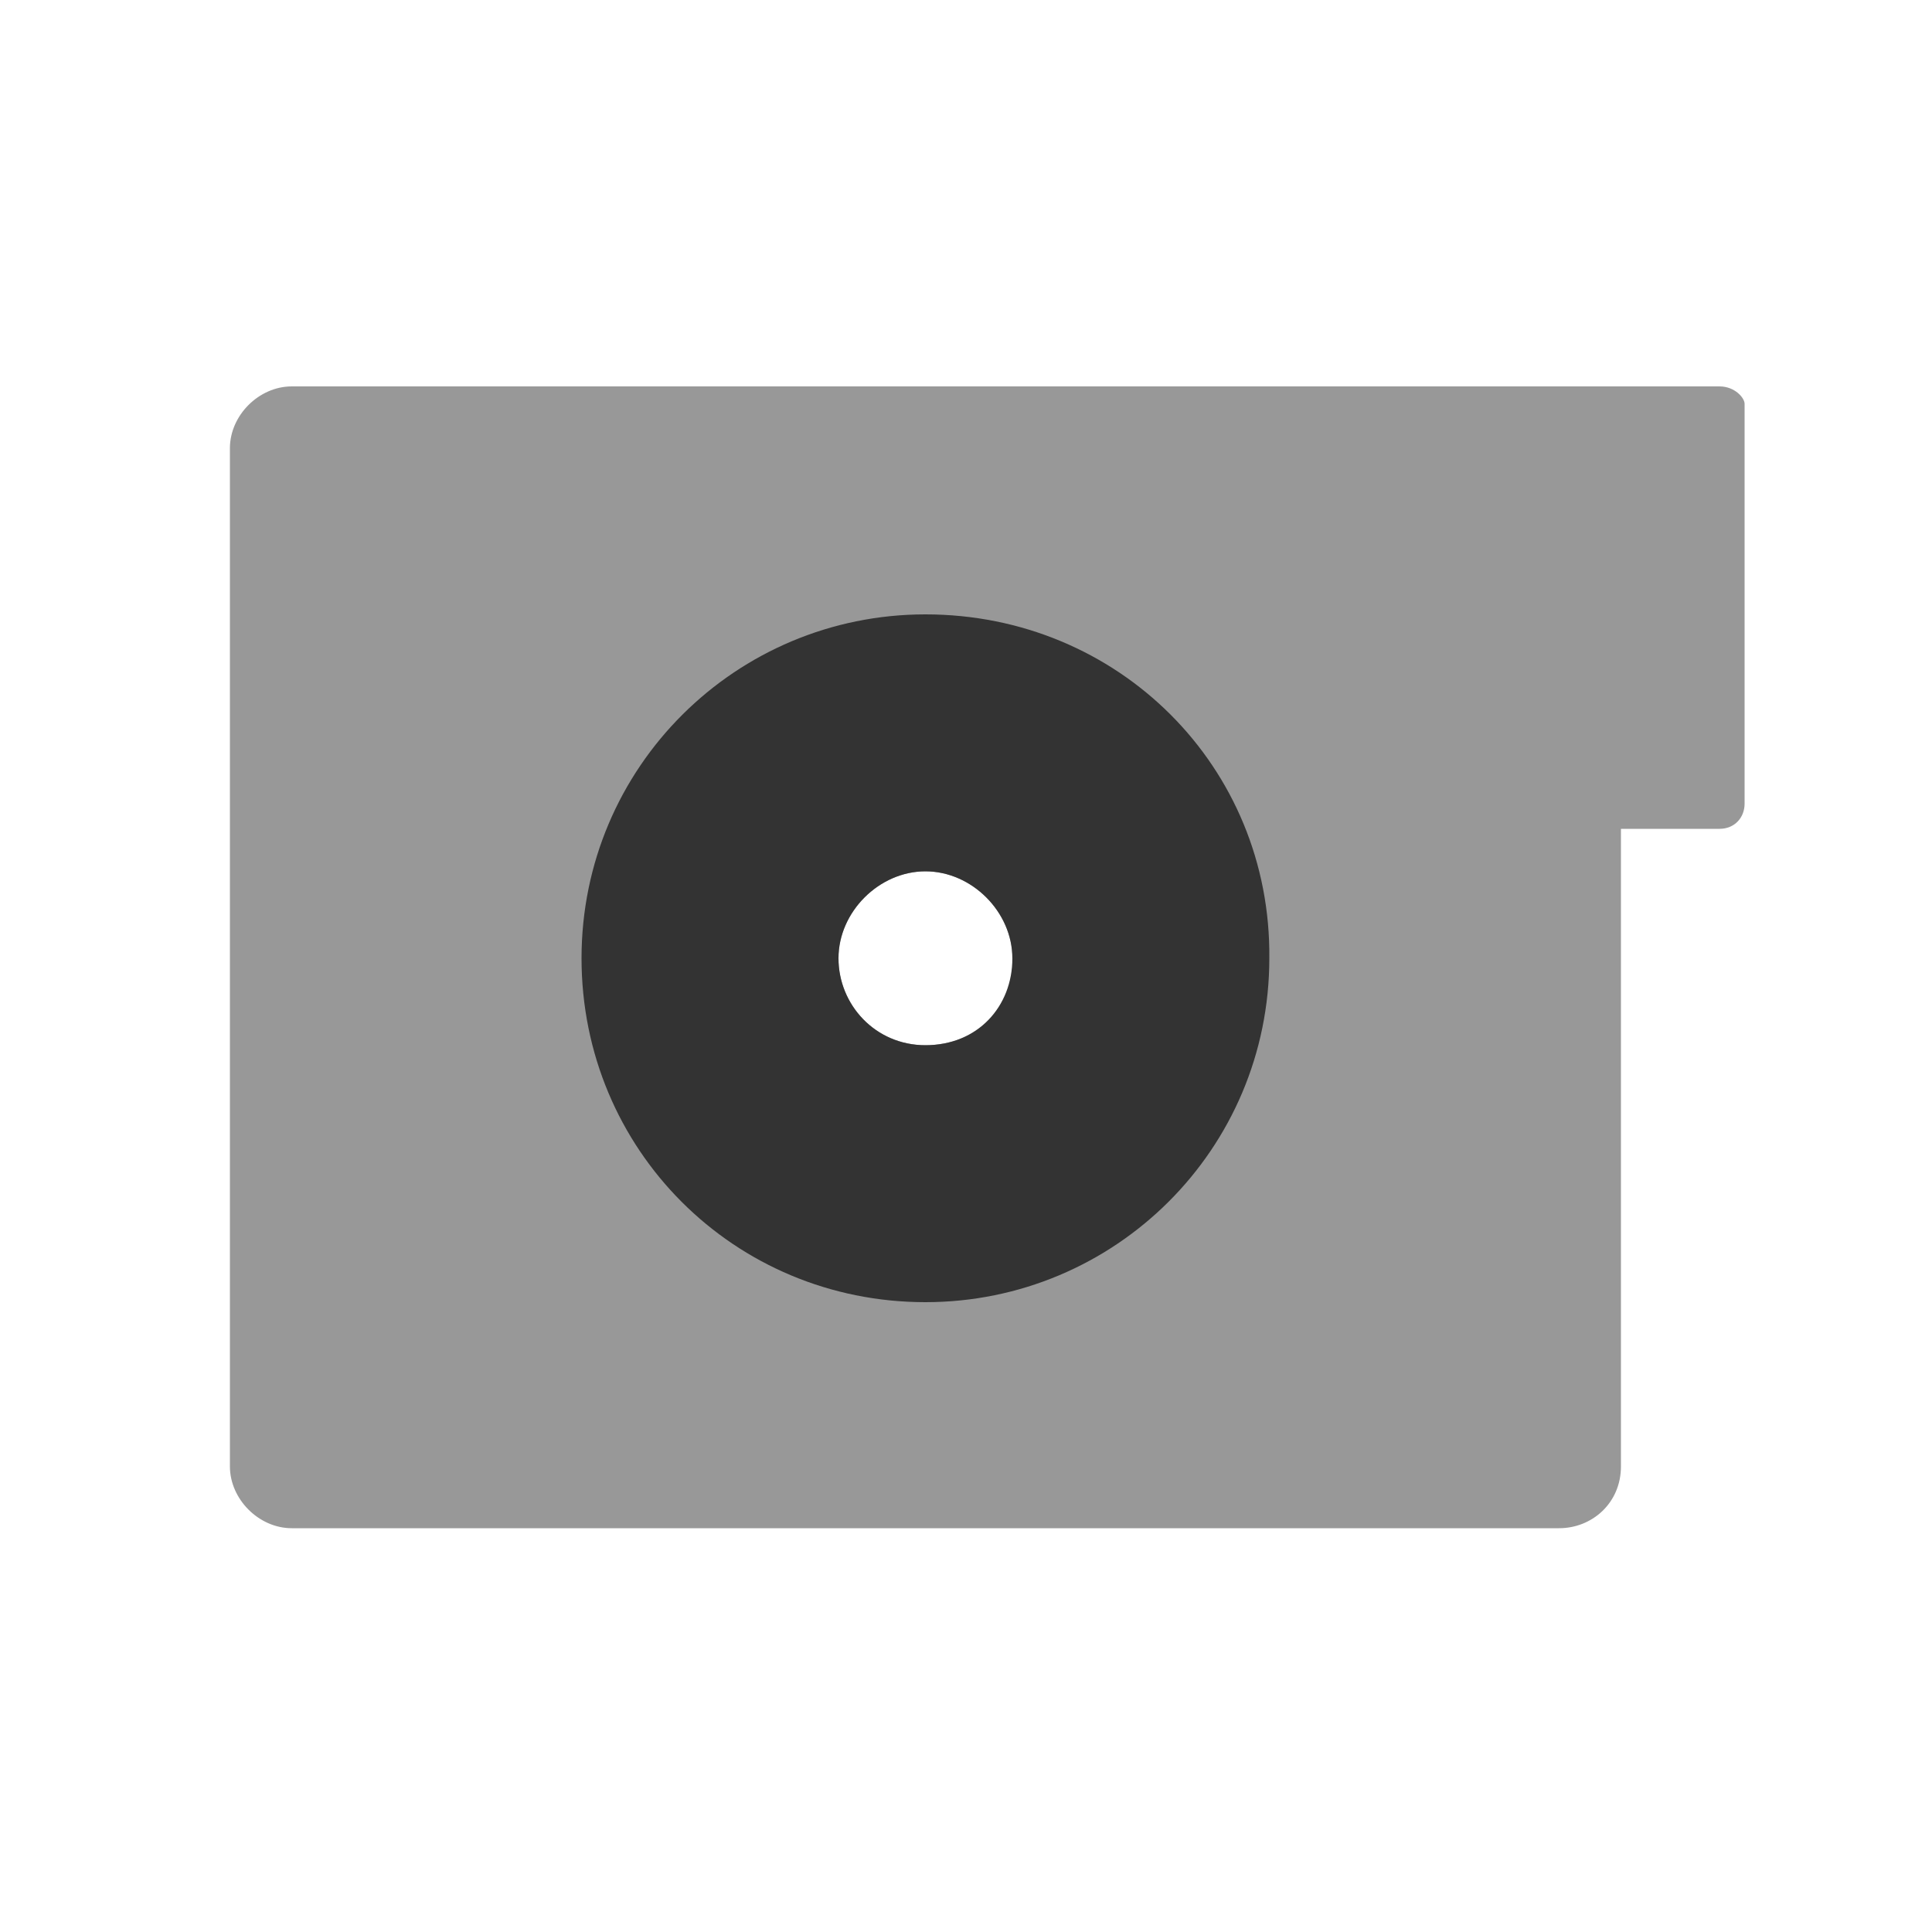 <?xml version="1.0" encoding="utf-8"?>
<!-- Generator: Adobe Illustrator 25.1.0, SVG Export Plug-In . SVG Version: 6.00 Build 0)  -->
<svg version="1.1" id="圖層_1" xmlns="http://www.w3.org/2000/svg" xmlns:xlink="http://www.w3.org/1999/xlink" x="0px" y="0px"
	 viewBox="0 0 100 100" style="enable-background:new 0 0 100 100;" xml:space="preserve">
<style type="text/css">
	.st0{fill:none;}
	.st1{opacity:0.5;fill:#333333;enable-background:new    ;}
	.st2{fill:#333333;}
</style>
<rect class="st0" width="100" height="100"/>
<path class="st1" d="M89,20H15.1c-1.7,0-3.2,1.5-3.2,3.2l0,0v52.7c0,1.7,1.5,3.2,3.2,3.2l0,0h65.6c1.7,0,3.2-1.3,3.2-3.2l0,0v-33H89
	c0.8,0,1.3-0.6,1.3-1.3V20.9C90.3,20.6,89.8,20,89,20z M47.9,54.1c-2.6,0-4.5-2.1-4.5-4.5s2.1-4.5,4.5-4.5s4.5,2.1,4.5,4.5
	C52.6,52.1,50.6,54.1,47.9,54.1L47.9,54.1z"/>
<path class="st2" d="M47.9,31.8c-9.8,0-17.8,7.9-17.8,17.8S38,67.4,47.9,67.4c9.8,0,17.8-7.9,17.8-17.8
	C65.8,39.7,57.9,31.8,47.9,31.8L47.9,31.8z M47.9,54.1c-2.6,0-4.5-2.1-4.5-4.5s2.1-4.5,4.5-4.5s4.5,2.1,4.5,4.5
	C52.4,52.1,50.6,54.1,47.9,54.1L47.9,54.1z"/>
</svg>
